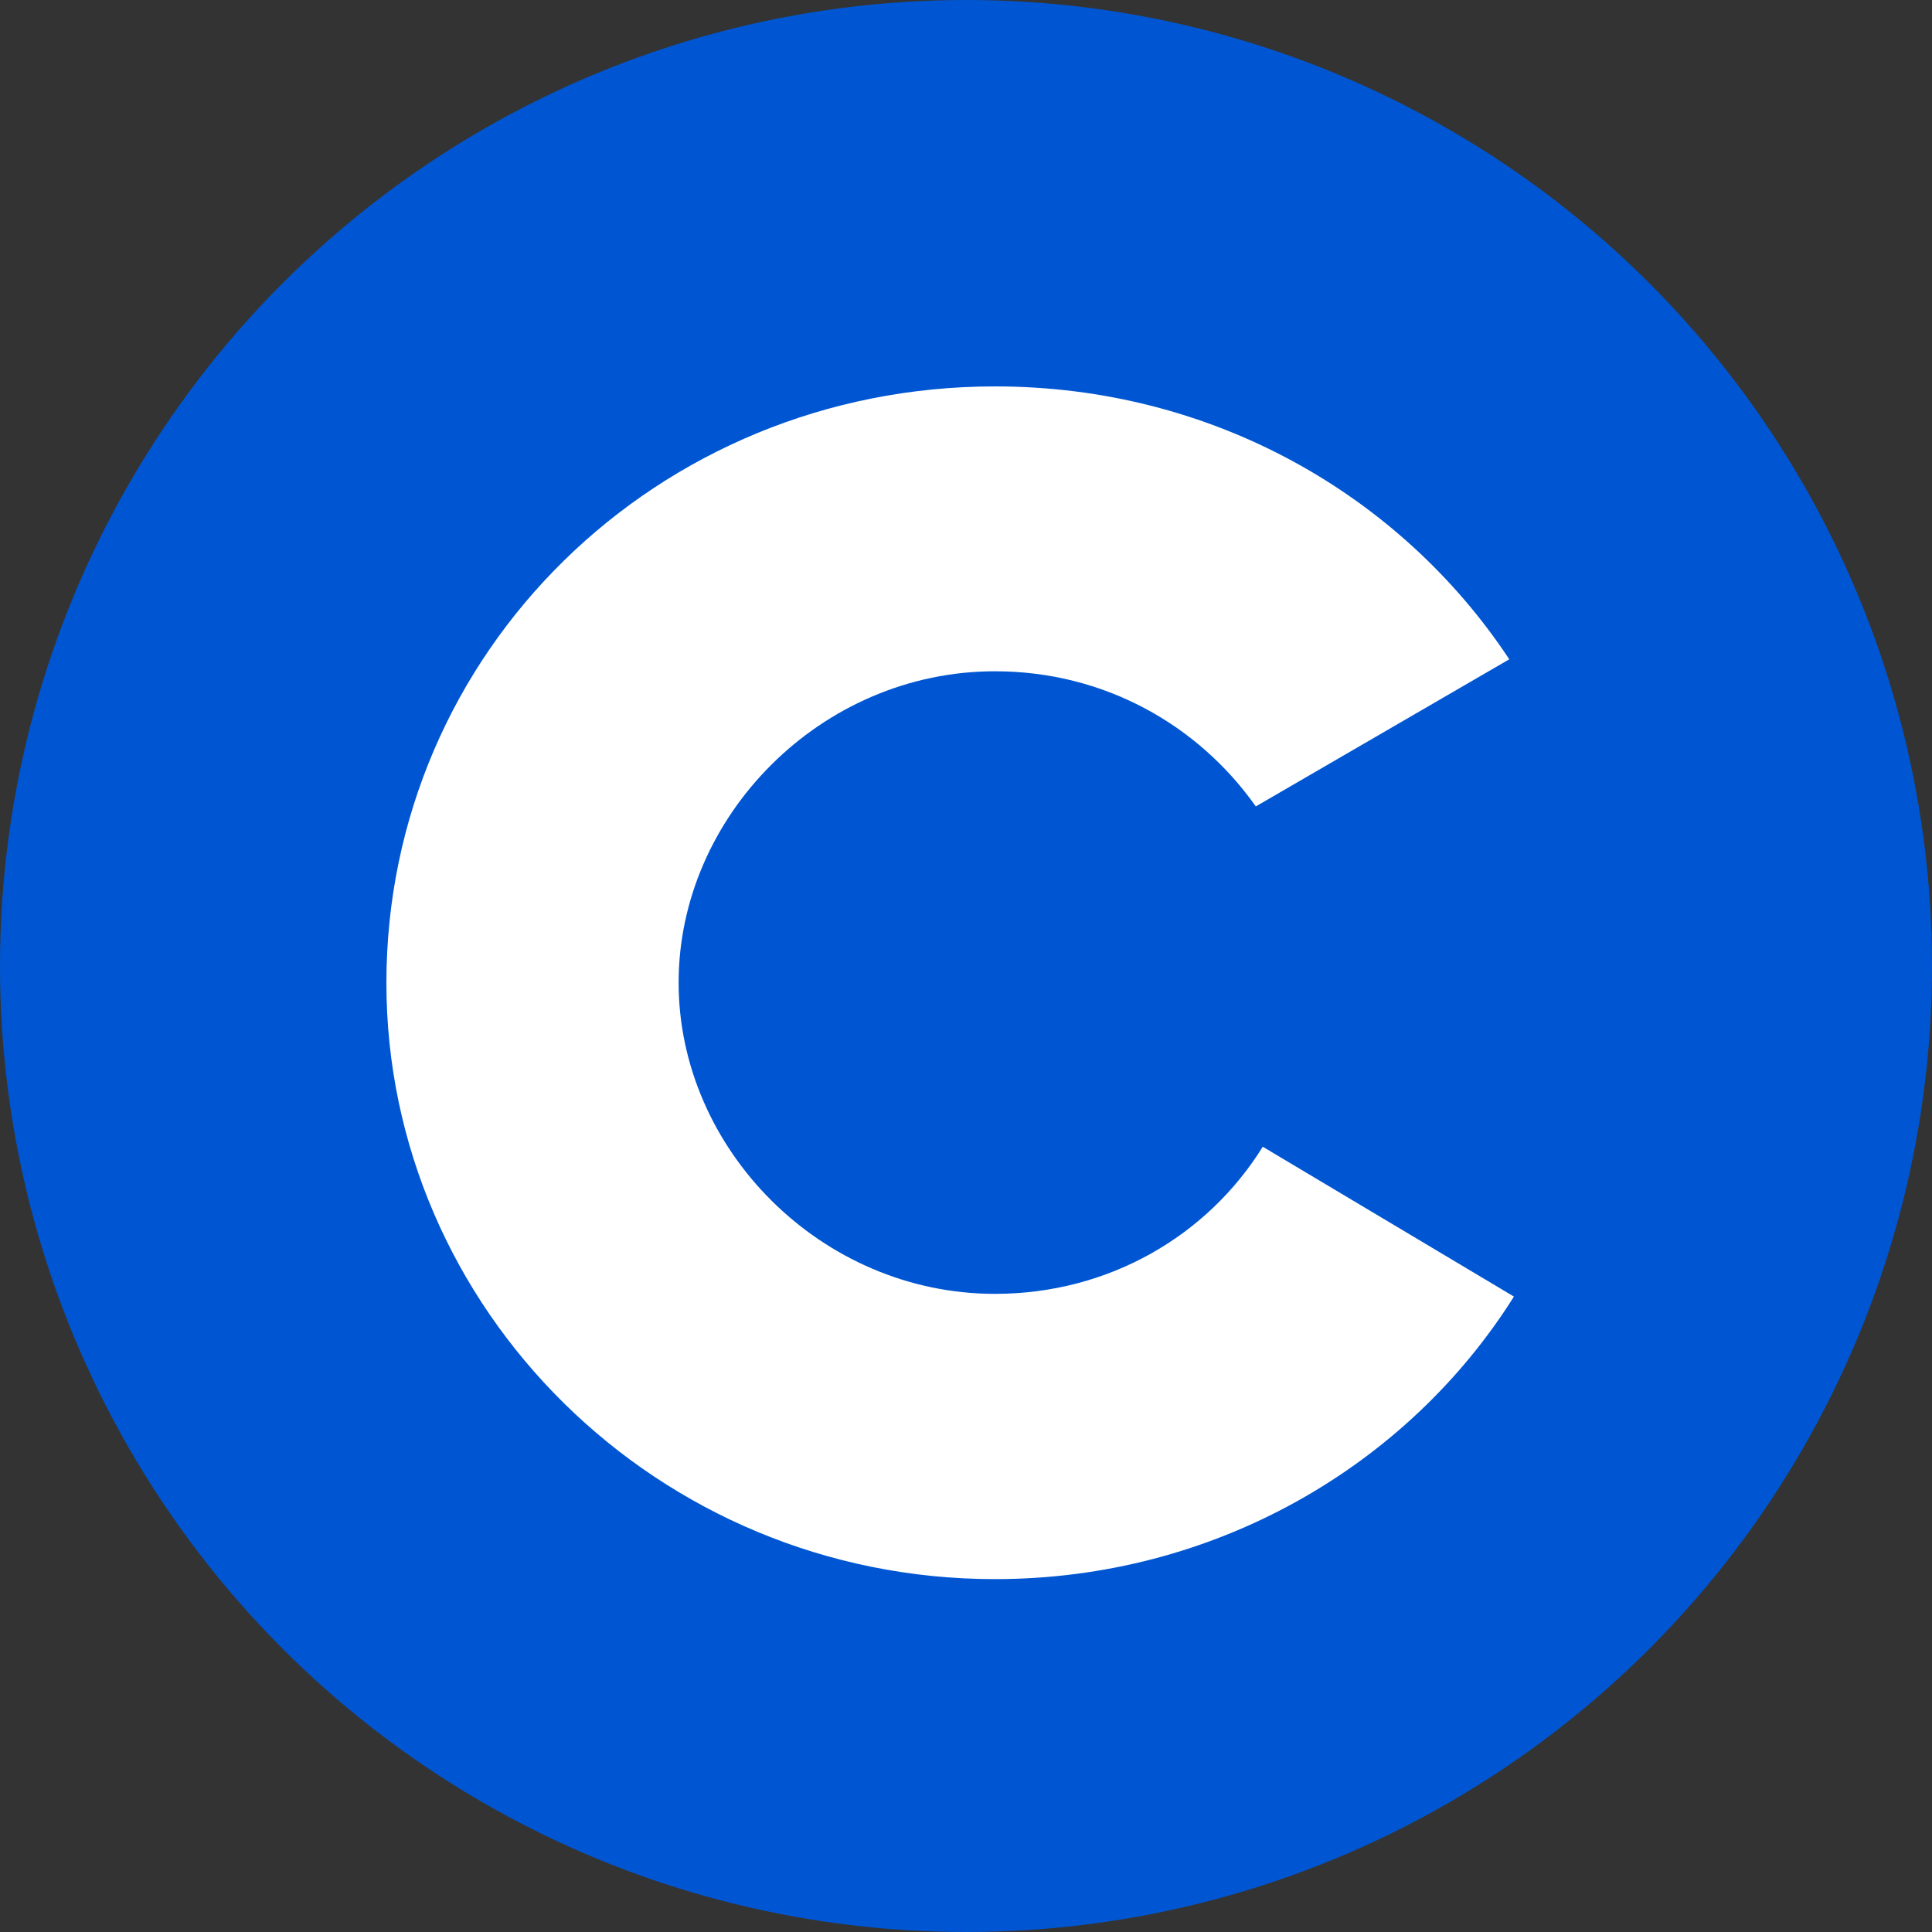 <svg width="20" height="20" viewBox="0 0 20 20" fill="none" xmlns="http://www.w3.org/2000/svg">
<rect x="0" y="0" width="20" height="20" fill="#333333" stroke="none"/>
<circle cx="10" cy="10" r="10" fill="#0056D2"/>
<path d="M10.3 16.347C6.8 16.347 4 13.547 4 10.175C4 6.752 6.8 4 10.3 4C12.55 4 14.499 5.125 15.624 6.825L13 8.348C12.401 7.5 11.425 6.949 10.3 6.949C8.5 6.949 7.025 8.448 7.025 10.172C7.025 11.896 8.5 13.394 10.3 13.394C11.473 13.394 12.498 12.796 13.072 11.871L15.672 13.422C14.571 15.174 12.574 16.347 10.3 16.347Z" fill="white"/>
</svg>
